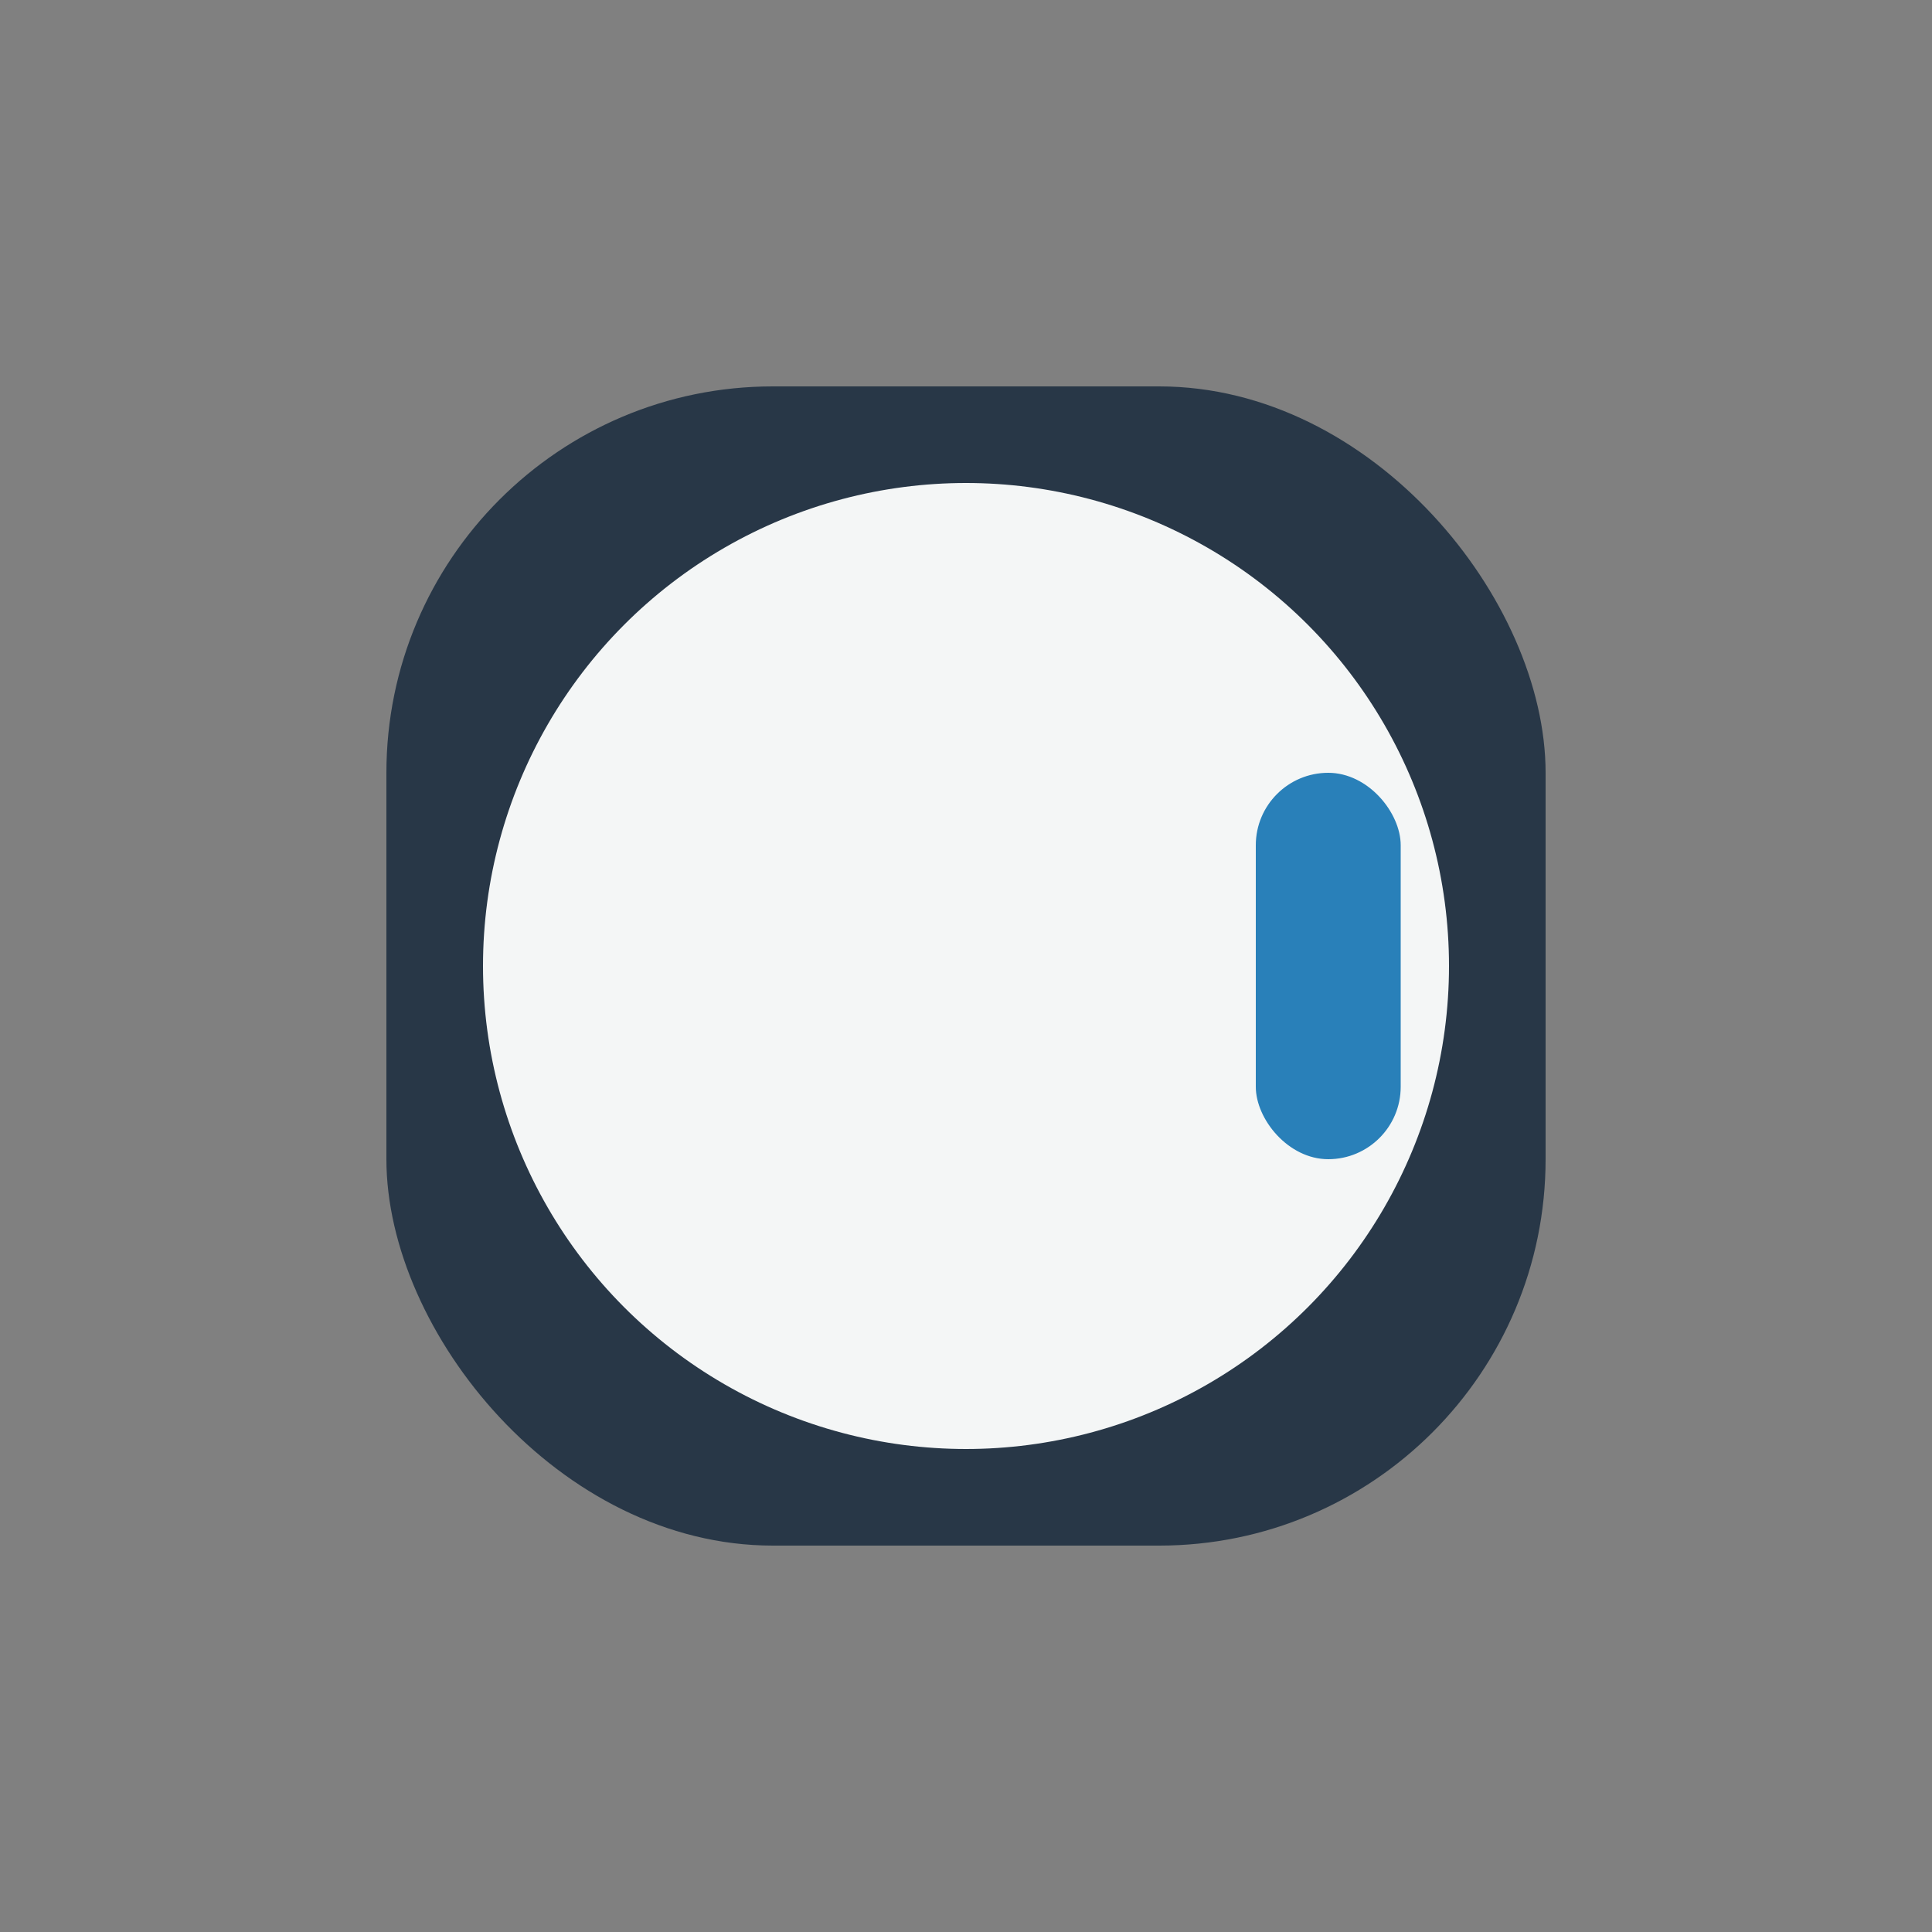 <?xml version="1.0" encoding="UTF-8"?>
<svg xmlns="http://www.w3.org/2000/svg" width="40" height="40" viewBox="0 0 40 40"><rect x="0" y="0" width="40" height="40" fill="#808080" stroke="none"/><rect x="8" y="8" width="24" height="24" rx="8" fill="#283747"/><circle cx="20" cy="20" r="10" fill="#F4F6F6"/><rect x="26" y="16" width="3" height="8" rx="1.5" fill="#2980B9"/></svg>